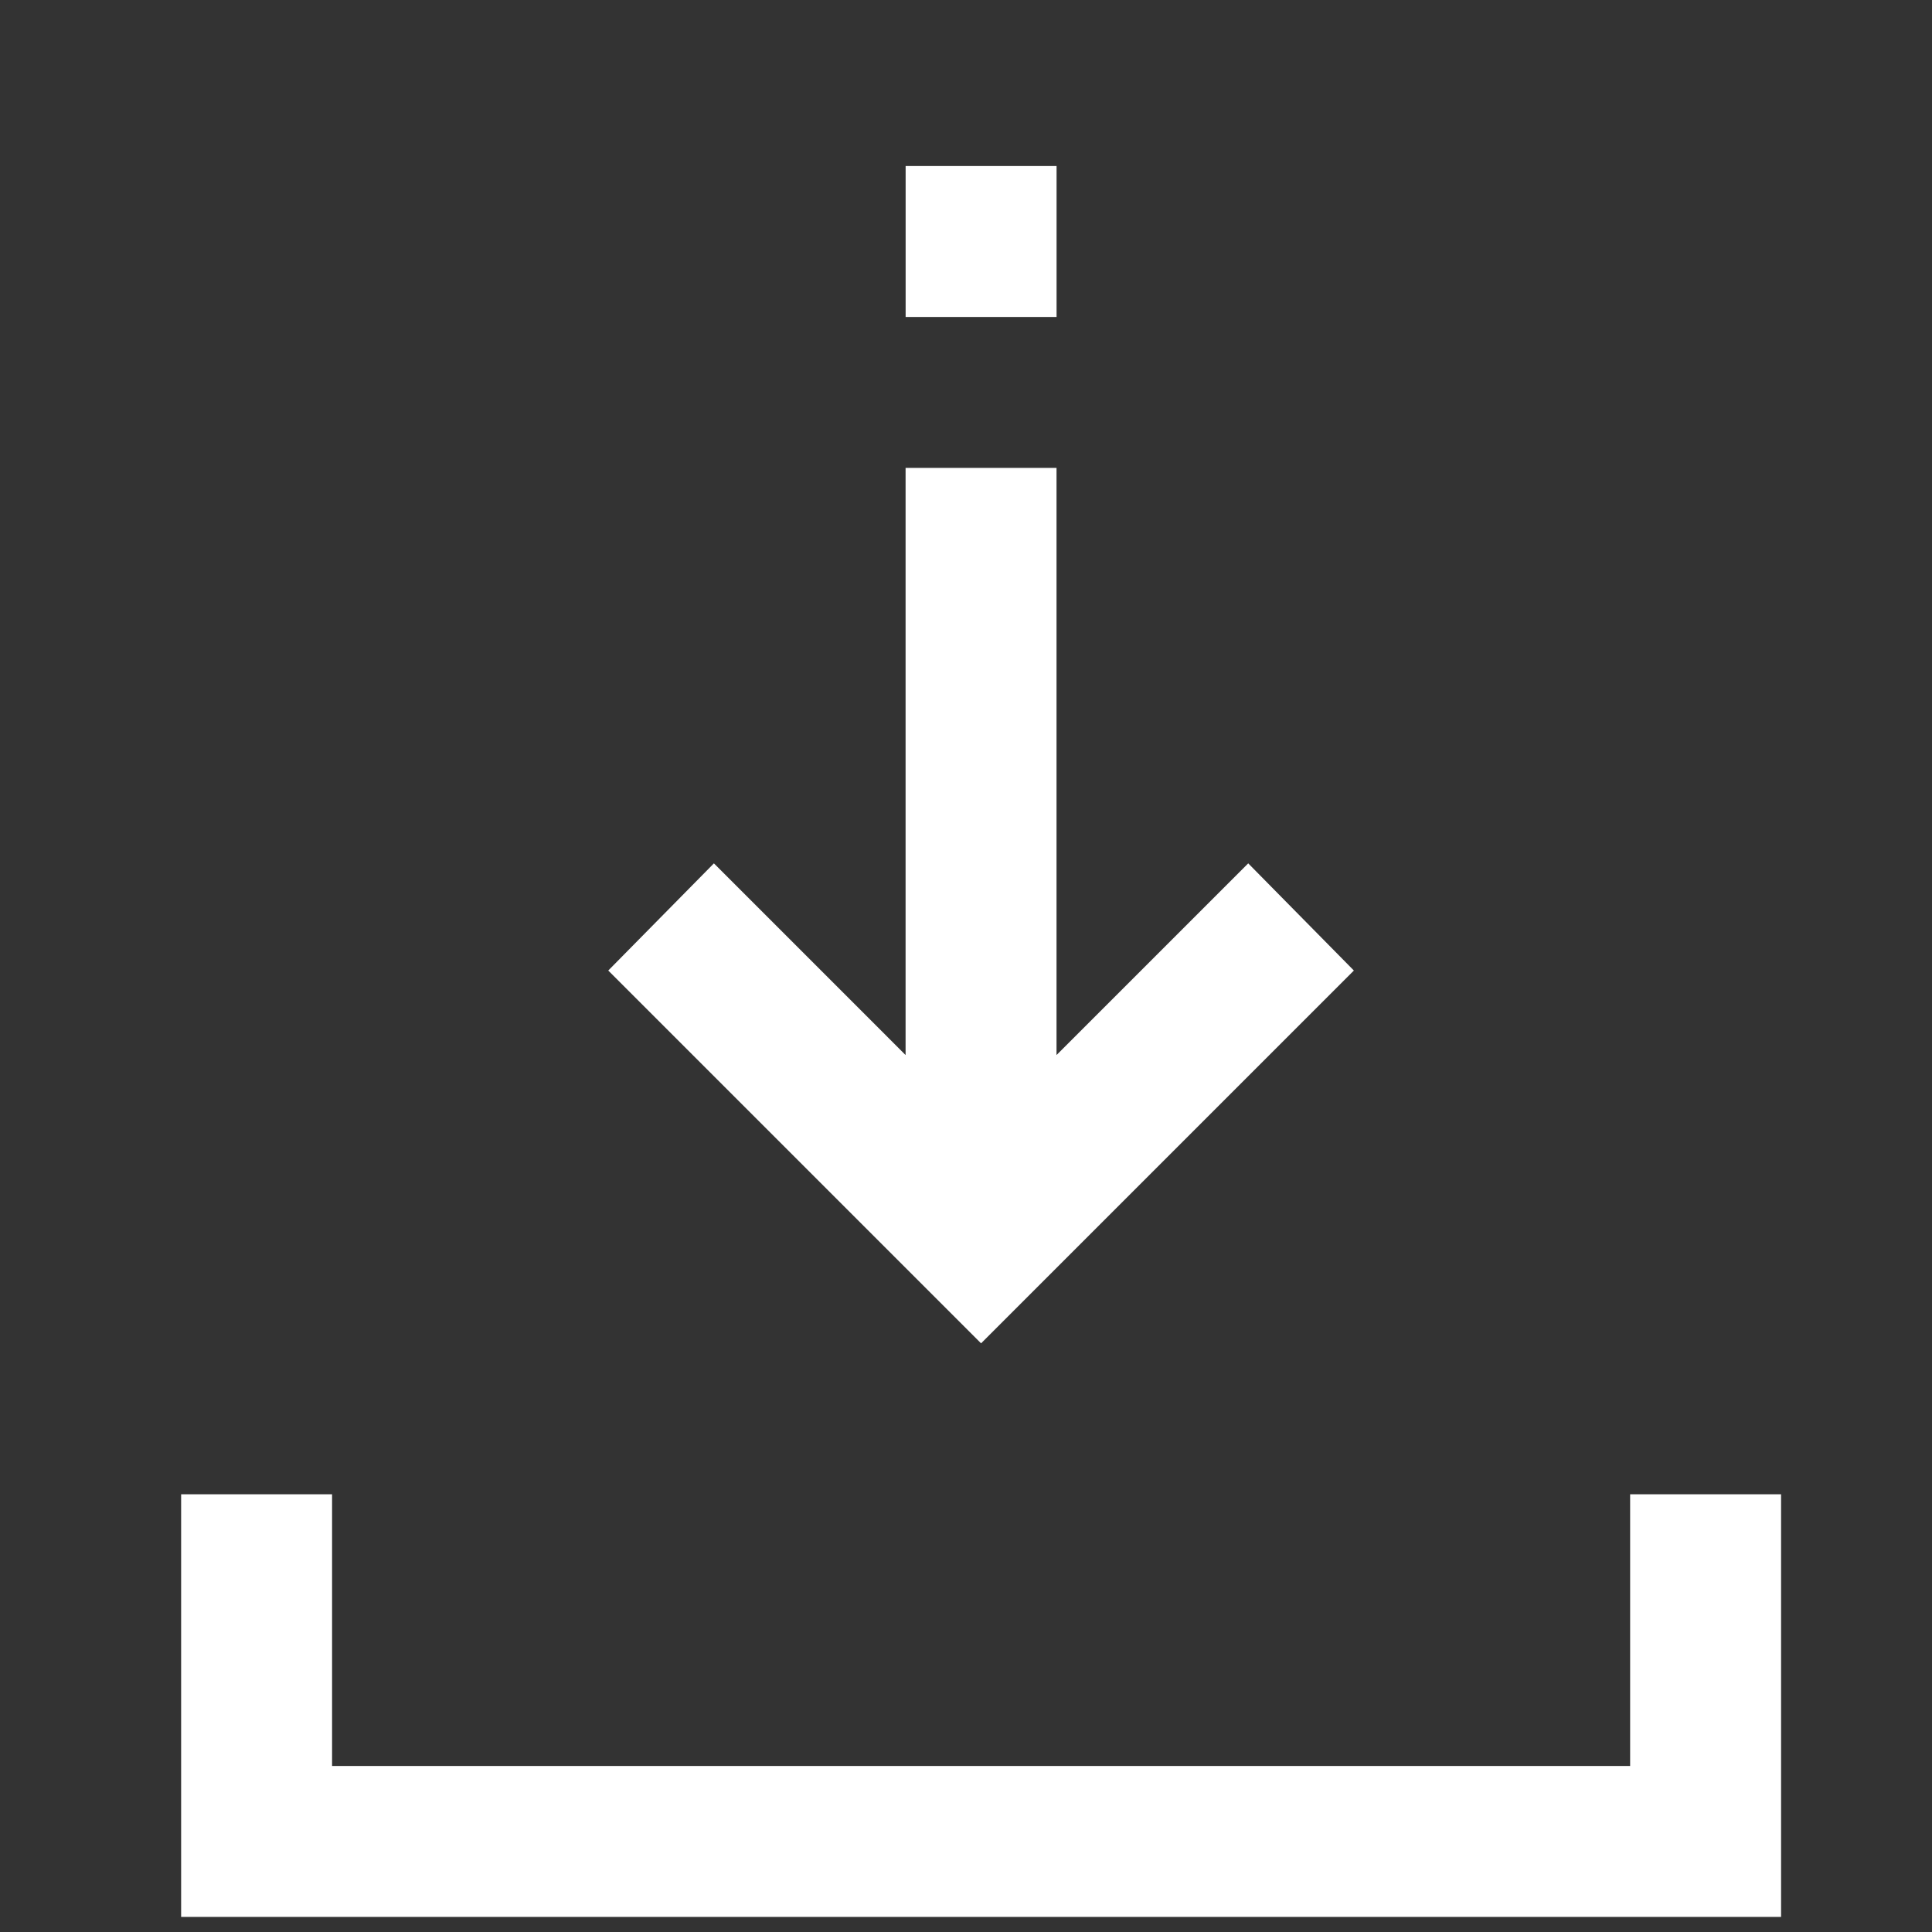 <?xml version="1.0" encoding="UTF-8"?> <svg xmlns="http://www.w3.org/2000/svg" width="89" height="89" viewBox="0 0 89 89" fill="none"><rect x="0" y="0" width="89" height="89" fill="#333333" stroke="none"/><path d="M41.719 7.648H48.672V14.602H41.719V7.648Z" fill="white"></path><path d="M62.368 44.709L57.501 39.772L48.67 48.602V21.555H41.717V48.602L32.887 39.772L28.02 44.709L45.194 61.883L62.368 44.709Z" fill="white"></path><path d="M75.094 68.836V81.352H15.297V68.836H8.344V88.305H82.047V68.836H75.094Z" fill="white"></path></svg> 